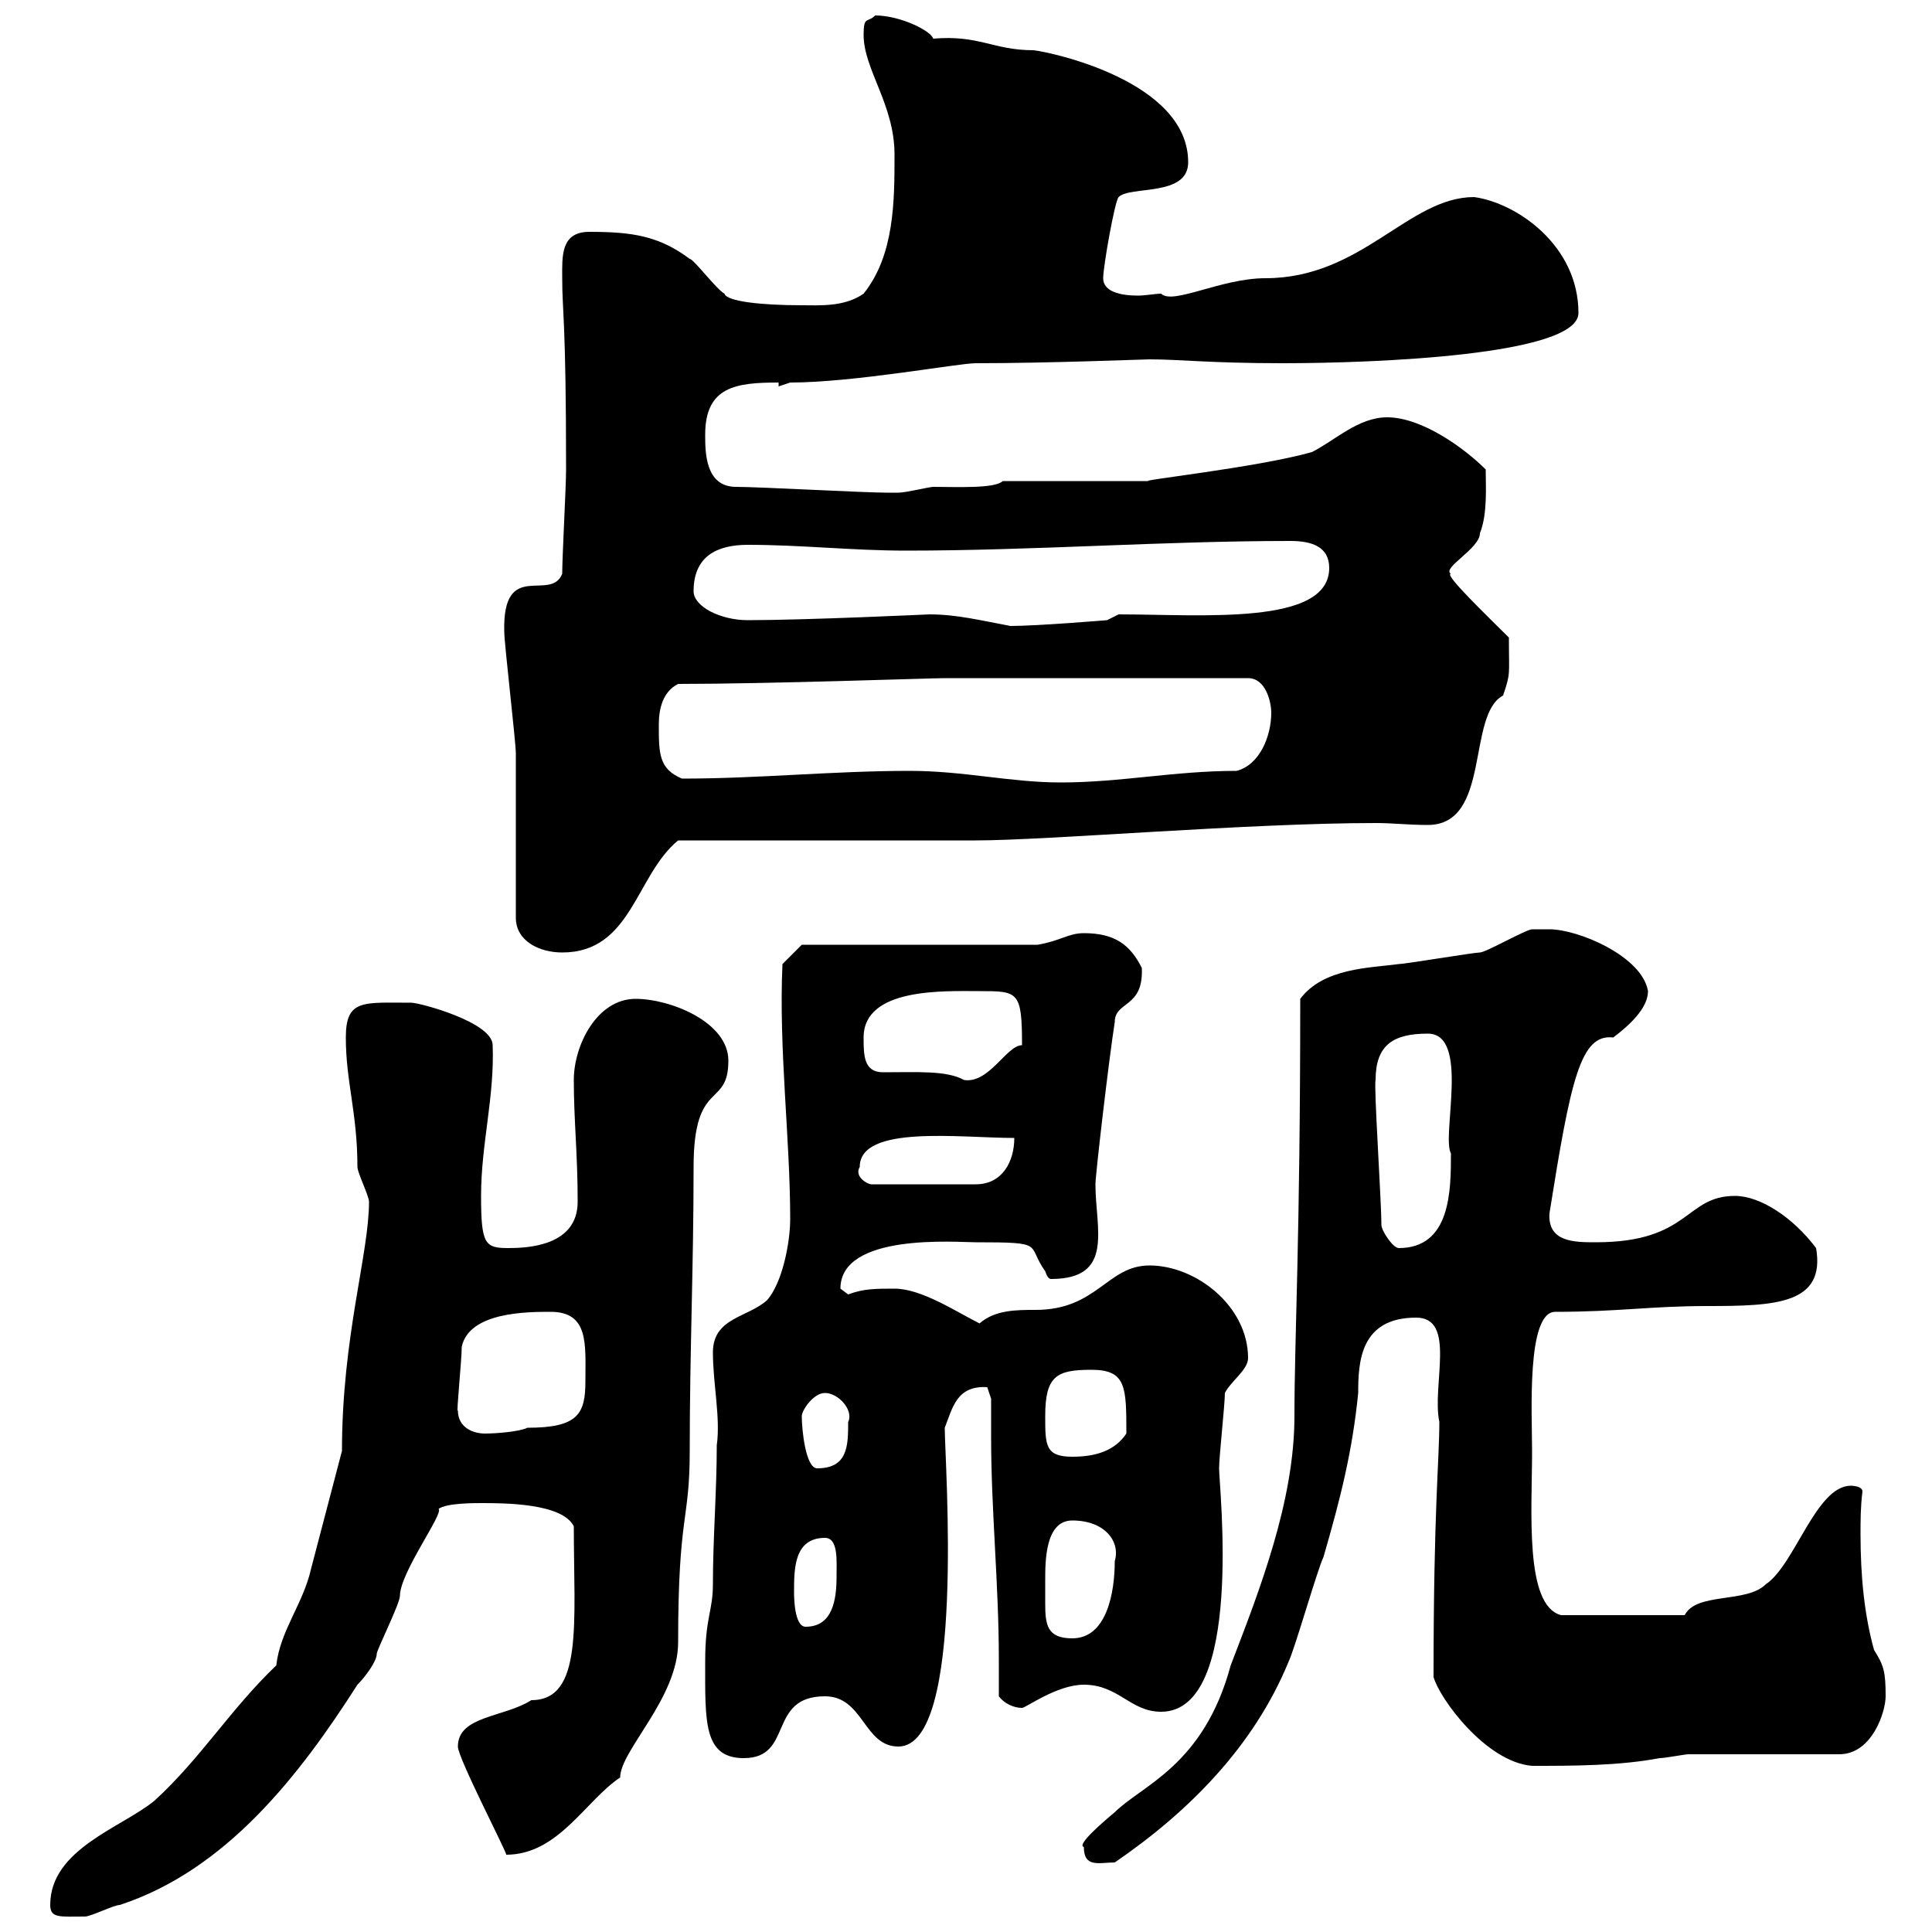 <svg xmlns="http://www.w3.org/2000/svg" xmlns:xlink="http://www.w3.org/1999/xlink" width="300" height="300"><path d="M7.80 295.80C7.80 297.90 9.30 297.60 13.20 297.60C14.10 297.60 17.70 295.80 18.60 295.80C35.10 290.40 46.50 275.70 55.50 261.60C56.70 260.40 58.50 258 58.50 256.80C58.50 256.20 62.10 249 62.10 247.80C62.10 244.20 69 234.90 68.10 234.30C69.30 233.40 73.50 233.40 74.70 233.40C78.30 233.40 87.30 233.40 89.10 237C89.10 252 90.60 264 82.50 264C78.30 266.70 71.10 266.40 71.10 271.20C71.10 273 78.90 288 78.60 288C86.70 288 90.90 279.60 96.30 276C96.30 271.80 105.30 263.70 105.30 255C105.30 234.90 107.10 236.40 107.10 225.30C107.10 209.70 107.70 196.80 107.70 181.20C107.70 167.40 113.10 172.20 113.10 164.70C113.10 158.70 104.10 155.10 98.70 155.10C92.70 155.10 89.10 162.30 89.10 167.70C89.10 174 89.70 179.10 89.70 186.60C89.70 193.50 81.90 193.80 78.90 193.80C75.30 193.80 74.70 193.20 74.70 185.70C74.70 177.60 76.80 170.40 76.50 162.30C76.50 158.70 65.10 155.70 63.90 155.70C56.40 155.70 53.70 155.10 53.70 161.10C53.70 168 55.50 172.80 55.50 181.20C55.50 182.10 57.30 185.70 57.30 186.60C57.30 194.70 53.10 207.60 53.10 225.30C51.30 232.20 50.10 236.70 48.30 243.60C47.10 249 43.50 253.20 42.90 258.60C35.70 265.50 31.20 273 24 279.60C18.90 283.80 7.80 287.10 7.80 295.80ZM168.30 286.80C168.30 290.10 170.70 289.20 173.10 289.20C184.50 281.40 194.70 271.20 200.10 258C201 256.20 204.60 243.60 205.50 241.80C208.20 232.50 210 225.30 210.90 216.30C210.90 211.50 211.20 204.60 219.90 204.60C226.20 204.60 222.30 215.10 223.50 220.80C223.50 226.80 222.60 234.30 222.60 260.40C223.50 263.70 230.70 273.60 237.90 274.20C244.20 274.20 251.40 274.20 257.70 273C258.60 273 261.60 272.40 262.20 272.40L285.60 272.40C290.70 272.40 292.80 265.80 292.80 263.40C292.80 259.50 292.50 258.60 291 256.20C289.50 250.80 288.90 244.80 288.90 238.20C288.90 236.10 288.90 234 289.20 231.60C289.20 230.70 287.40 230.70 287.40 230.70C282 230.70 278.70 243 274.20 246C271.20 249 263.40 247.20 261.60 250.80L242.40 250.80C236.70 249.30 237.90 234.60 237.90 225.30C237.90 219.60 237 203.70 241.50 203.70C251.40 203.70 256.20 202.80 265.20 202.80C275.70 202.80 283.50 202.50 282 193.80C278.40 189 273.30 185.70 269.40 185.70C261.60 185.70 262.50 192.90 247.80 192.90C244.50 192.90 240.30 192.90 240.60 188.40C243.90 167.70 245.40 160.50 250.50 161.10C252.90 159.30 255.90 156.60 255.90 153.90C255 148.50 245.10 144.30 240.60 144.30C239.70 144.30 237.90 144.30 237.90 144.30C237 144.30 230.70 147.90 229.80 147.90C228.90 147.90 218.10 149.70 217.20 149.70C212.70 150.30 205.50 150.30 201.90 155.10C201.90 192.60 201 207.60 201 219.90C201 233.10 195.60 246.90 191.10 258.60C186.90 274.20 177.30 277.20 173.10 281.40C171.30 282.90 167.10 286.50 168.30 286.80ZM109.50 258C109.50 267.30 109.20 273 115.50 273C123.30 273 119.10 263.40 128.10 263.40C134.10 263.40 134.10 271.20 139.50 271.20C150 271.20 146.70 227.10 146.70 221.70C147.90 218.70 148.50 215.10 153.30 215.40C153.30 215.40 153.90 217.20 153.90 217.20C153.90 219 153.90 221.40 153.90 223.20C153.90 234.60 155.10 246 155.10 257.70C155.10 259.50 155.10 261.60 155.10 263.40C156 264.60 157.50 265.20 158.70 265.20C159.30 265.20 164.10 261.60 168.30 261.60C173.70 261.60 175.50 265.80 180.30 265.80C193.20 265.80 189.30 231 189.30 228C189.30 226.20 190.20 218.10 190.20 216.30C191.10 214.50 193.80 212.70 193.80 210.90C193.80 202.80 185.70 196.50 178.50 196.50C171.90 196.50 170.40 203.40 160.80 203.40C157.80 203.40 154.50 203.40 152.10 205.50C148.50 203.70 143.10 200.10 138.90 200.10C135.90 200.10 134.10 200.10 131.70 201C131.70 201 130.50 200.10 130.50 200.10C130.50 191.40 148.50 192.90 151.50 192.90C162.60 192.90 159.30 193.20 162.30 197.40C162.60 198.30 162.90 198.60 163.20 198.60C173.10 198.60 170.10 190.80 170.10 183.90C170.10 182.40 172.20 164.40 173.10 158.70C173.10 155.40 177.60 156.60 177.30 150.30C175.50 146.70 173.10 144.90 168.30 144.90C165.90 144.90 164.70 146.10 161.10 146.70L124.50 146.70L121.50 149.70C120.90 162.90 122.70 176.70 122.70 189.30C122.70 192.90 121.50 199.20 119.10 201.90C116.10 204.60 110.70 204.60 110.70 210C110.70 214.80 111.90 220.20 111.30 224.40C111.30 231.60 110.70 238.80 110.70 246C110.70 250.20 109.50 251.10 109.50 258ZM162.30 245.40C162.30 242.40 162.30 236.10 166.50 236.10C171.60 236.10 174 239.40 173.10 242.40C173.10 247.20 171.90 254.40 166.50 254.40C162.60 254.40 162.30 252.30 162.30 249C162.30 247.80 162.30 246.90 162.30 245.40ZM123.30 247.20C123.30 243.60 123.30 238.80 128.10 238.80C130.20 238.80 129.90 242.40 129.90 244.80C129.90 248.40 129.30 252.60 125.10 252.60C123.30 252.60 123.30 247.80 123.30 247.20ZM124.50 219.90C124.50 219 126.30 216.30 128.10 216.30C130.20 216.30 132.60 219 131.70 220.80C131.70 224.40 131.70 228 126.90 228C125.10 228 124.50 222 124.50 219.90ZM162.30 219.90C162.30 213.60 164.10 212.70 169.50 212.70C174.90 212.70 174.90 215.40 174.90 222.60C173.10 225.30 170.10 226.20 166.50 226.20C162.30 226.20 162.30 224.40 162.30 219.90ZM71.10 219C70.80 219.90 71.70 211.20 71.70 209.10C72.90 203.70 81.90 203.70 85.50 203.70C91.50 203.70 90.90 208.80 90.90 214.50C90.90 219.60 89.70 221.70 81.90 221.70C80.70 222.30 77.10 222.60 75.30 222.60C73.50 222.60 71.10 221.70 71.10 219ZM214.50 190.20C214.50 186.30 213.30 168.60 213.60 167.70C213.60 162.30 216.30 160.50 221.70 160.50C228.30 160.50 223.80 176.40 225.30 179.10C225.30 184.80 225.30 193.80 217.20 193.80C216.30 193.80 214.50 191.10 214.50 190.20ZM133.50 181.20C133.50 174.60 149.10 176.70 157.50 176.70C157.50 180.30 155.70 183.90 151.50 183.90L135.30 183.90C134.70 183.90 132.60 182.70 133.50 181.20ZM137.10 166.50C134.10 166.50 134.10 163.80 134.10 161.10C134.10 153.30 146.70 153.90 152.10 153.90C158.10 153.90 158.70 153.90 158.70 162.30C156.30 162.30 153.60 168.30 149.70 167.70C147 166.20 142.50 166.50 137.10 166.50ZM80.10 142.50C80.10 146.10 83.70 147.90 87.30 147.90C98.10 147.90 98.70 135.90 105.30 130.50L151.50 130.50C162.60 130.50 193.80 127.80 213.60 127.80C216.30 127.80 218.70 128.10 221.70 128.10C231.60 128.10 227.70 111 233.40 108C234.60 104.40 234.30 105 234.30 99C231 95.70 224.10 89.10 225.30 89.10C223.80 88.20 229.80 85.20 229.80 82.80C231 79.80 230.70 75.60 230.70 72.90C227.40 69.60 220.80 64.80 215.40 64.80C210.90 64.80 207.30 68.40 203.70 70.20C195.30 72.60 175.80 74.70 178.50 74.70L155.70 74.70C154.50 75.90 148.50 75.60 144.90 75.60C144.30 75.60 140.70 76.50 139.50 76.50C138.90 76.50 138.30 76.50 137.70 76.50C134.10 76.50 117.90 75.60 114.30 75.60C109.50 75.60 109.50 70.20 109.50 67.50C109.50 60 114.30 59.40 120.90 59.40L120.90 60L122.70 59.40C132.60 59.40 148.80 56.40 151.50 56.40C162.90 56.40 177.60 55.80 178.50 55.80C183.30 55.80 187.80 56.40 199.20 56.40C213.30 56.40 245.10 55.20 245.10 48.60C245.10 38.10 235.50 31.50 228.90 30.60C218.70 30.60 211.50 43.20 196.50 43.20C189.60 43.20 182.10 47.40 180.30 45.60C179.40 45.60 177.90 45.90 176.70 45.90C174 45.90 171.30 45.30 171.30 43.20C171.30 41.40 173.10 31.20 173.70 30.60C175.50 28.80 184.50 30.60 184.50 25.20C184.50 12.60 163.20 8.10 160.50 7.80C154.20 7.80 152.10 5.40 144.90 6C144.60 4.80 139.80 2.40 135.90 2.40C134.70 3.60 134.10 2.40 134.10 5.40C134.10 10.80 138.90 16.20 138.90 24C138.90 31.20 138.90 39.60 134.10 45.60C131.10 47.70 127.20 47.40 124.50 47.40C118.20 47.40 112.80 46.80 112.50 45.60C111.30 45 107.70 40.20 107.10 40.20C102.30 36.60 98.10 36 91.50 36C87 36 87.30 39.90 87.30 43.20C87.30 48.60 87.90 49.50 87.90 72.90C87.90 75.60 87.30 86.40 87.30 89.10C85.50 93.60 78 86.70 78.30 98.10C78.30 99.90 80.10 115.20 80.10 117C80.10 120.90 80.10 138.90 80.10 142.50ZM141.30 119.70C129.30 119.70 117.90 120.90 105.90 120.90C102.30 119.40 102.30 117 102.30 112.50C102.30 110.10 102.90 107.40 105.30 106.20C119.40 106.20 144.60 105.30 146.70 105.30L193.80 105.30C196.50 105.30 197.40 108.90 197.40 110.70C197.40 114.30 195.60 118.80 192 119.70C182.40 119.70 174 121.50 164.70 121.50C156.90 121.50 149.70 119.70 141.30 119.70ZM144.30 95.40C144.30 95.40 125.10 96.30 116.10 96.30C111.90 96.30 107.70 94.20 107.70 91.80C107.70 86.40 111.30 84.60 116.10 84.60C124.50 84.60 132.30 85.50 140.70 85.50C160.50 85.50 180.60 84 200.40 84C203.70 84 206.40 84.90 206.40 88.20C206.40 97.20 186.60 95.40 173.70 95.40L171.90 96.30C171.90 96.30 161.10 97.20 156.90 97.20C152.10 96.30 148.50 95.40 144.30 95.40Z"/></svg>